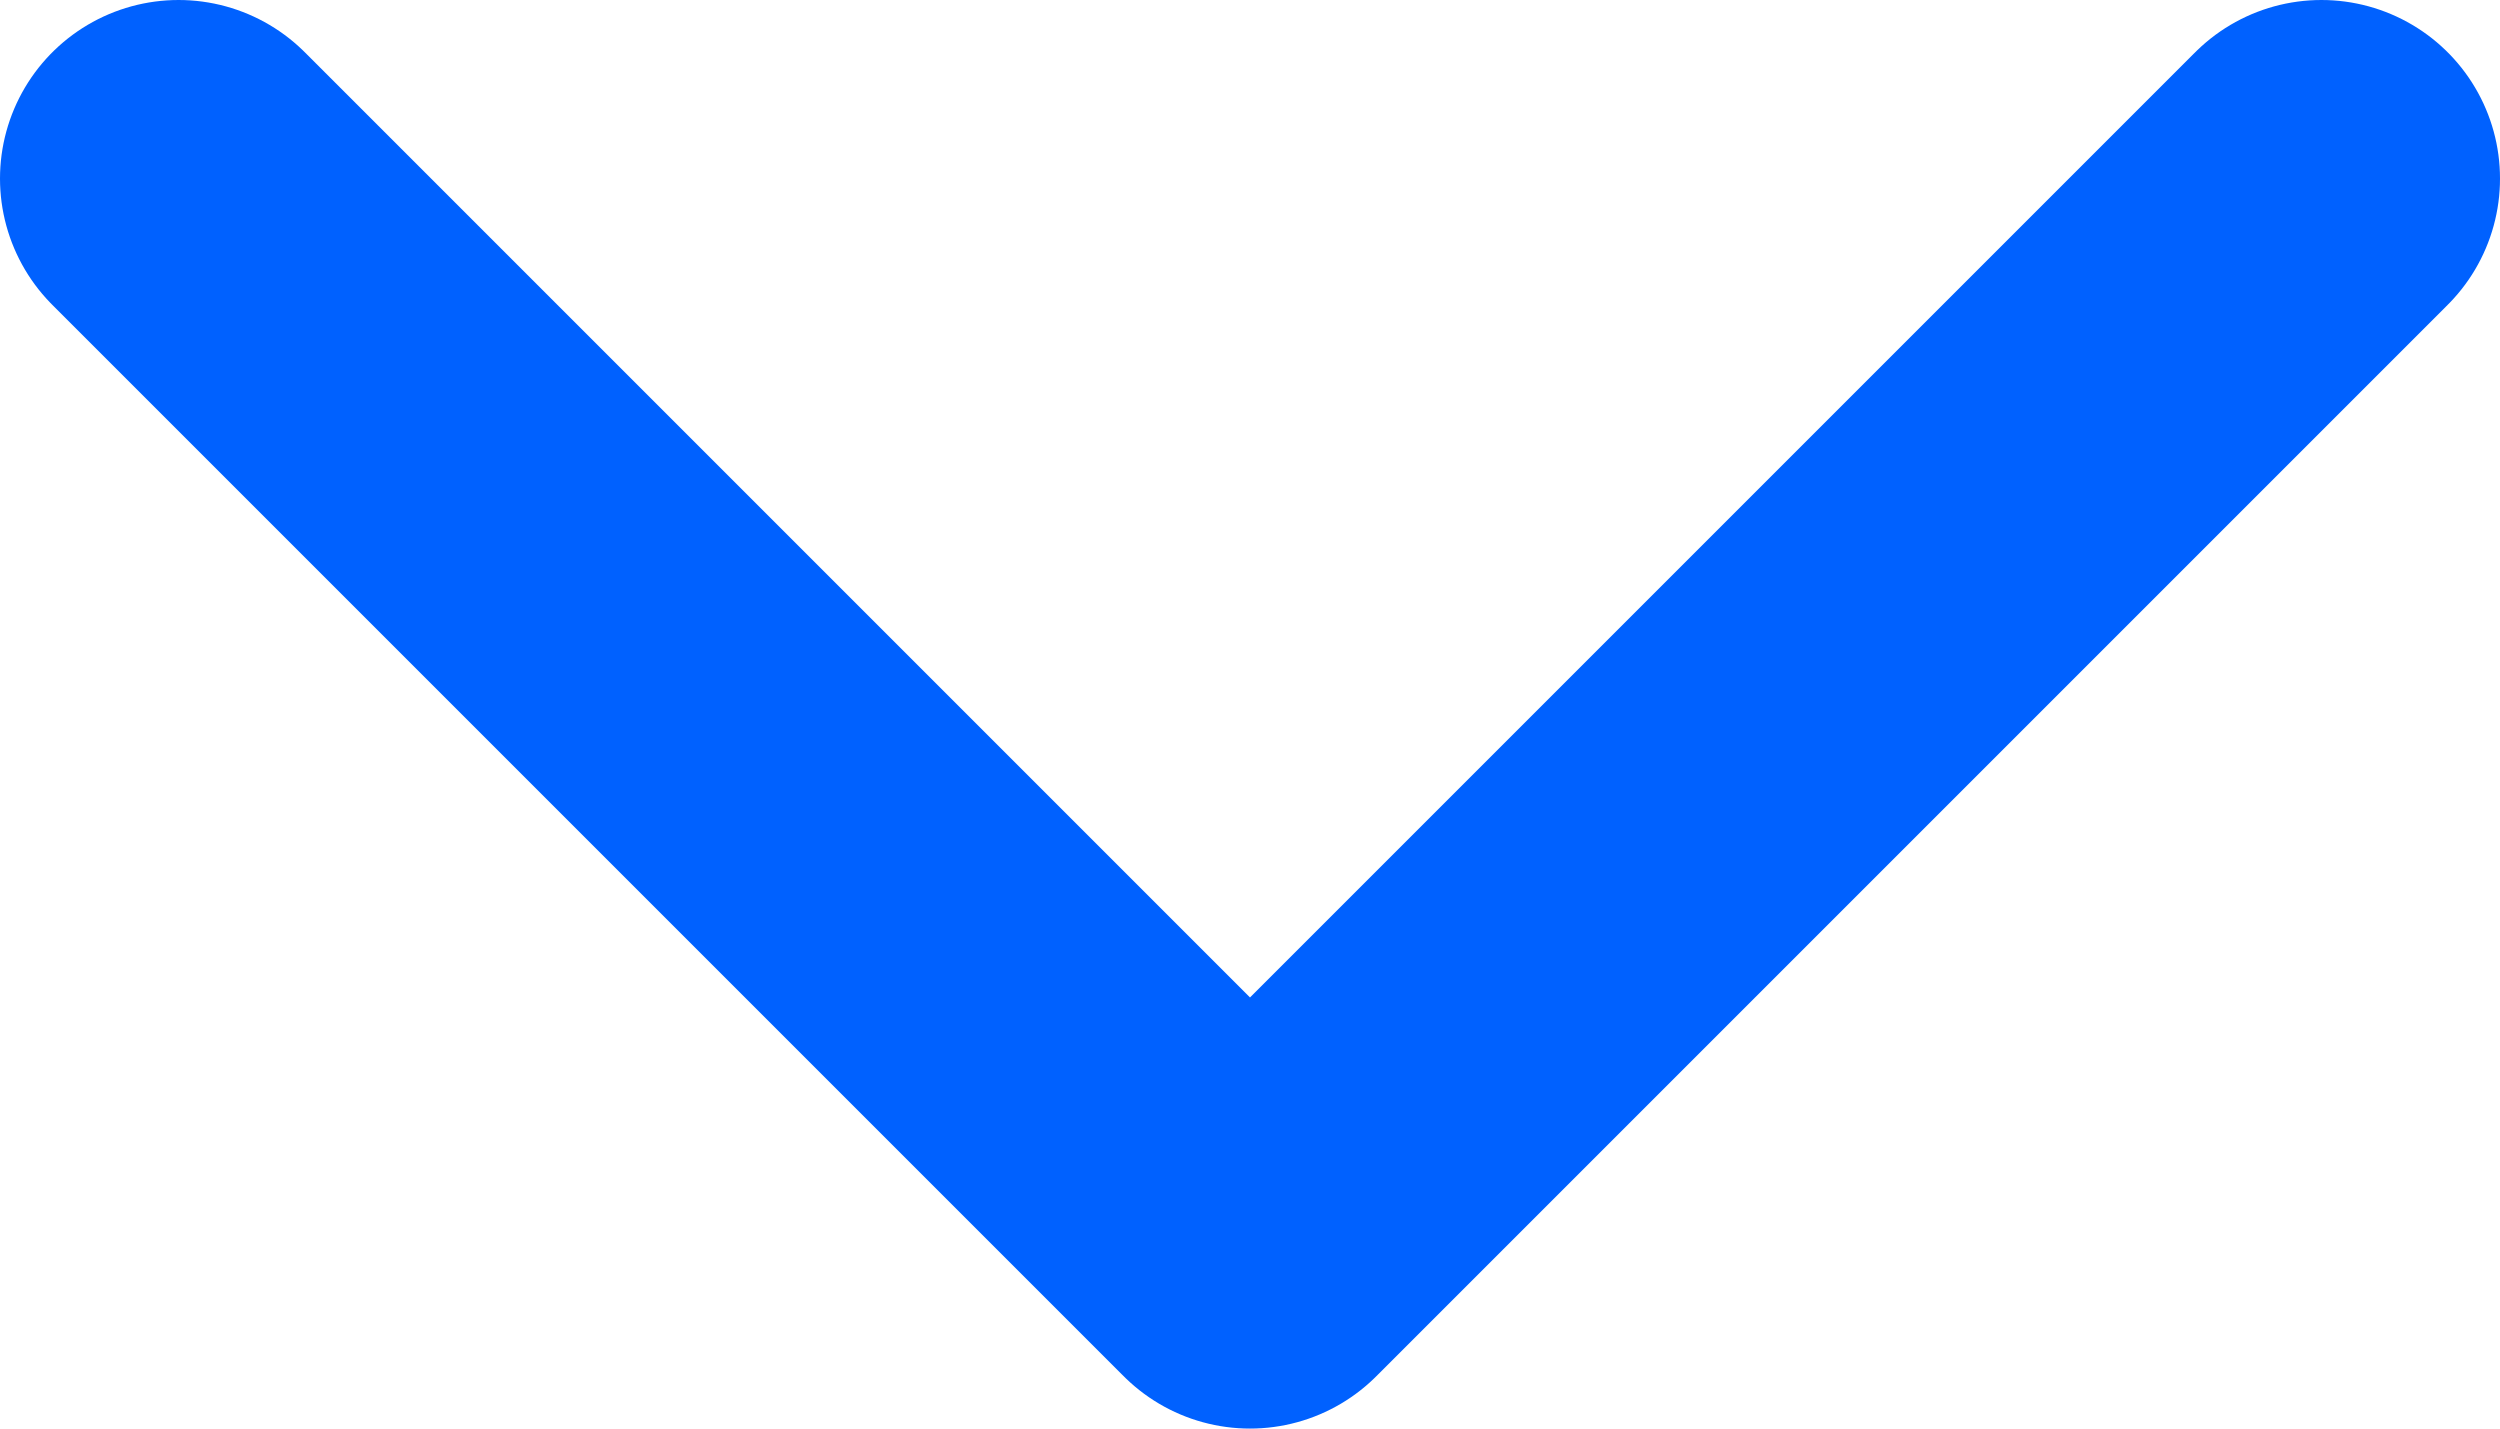 <svg width="14" height="8" viewBox="0 0 14 8" fill="none" xmlns="http://www.w3.org/2000/svg">
<path d="M1 1L7 7L13 1" stroke="#0061FF" stroke-width="2" stroke-linecap="round" stroke-linejoin="round"/>
</svg>
